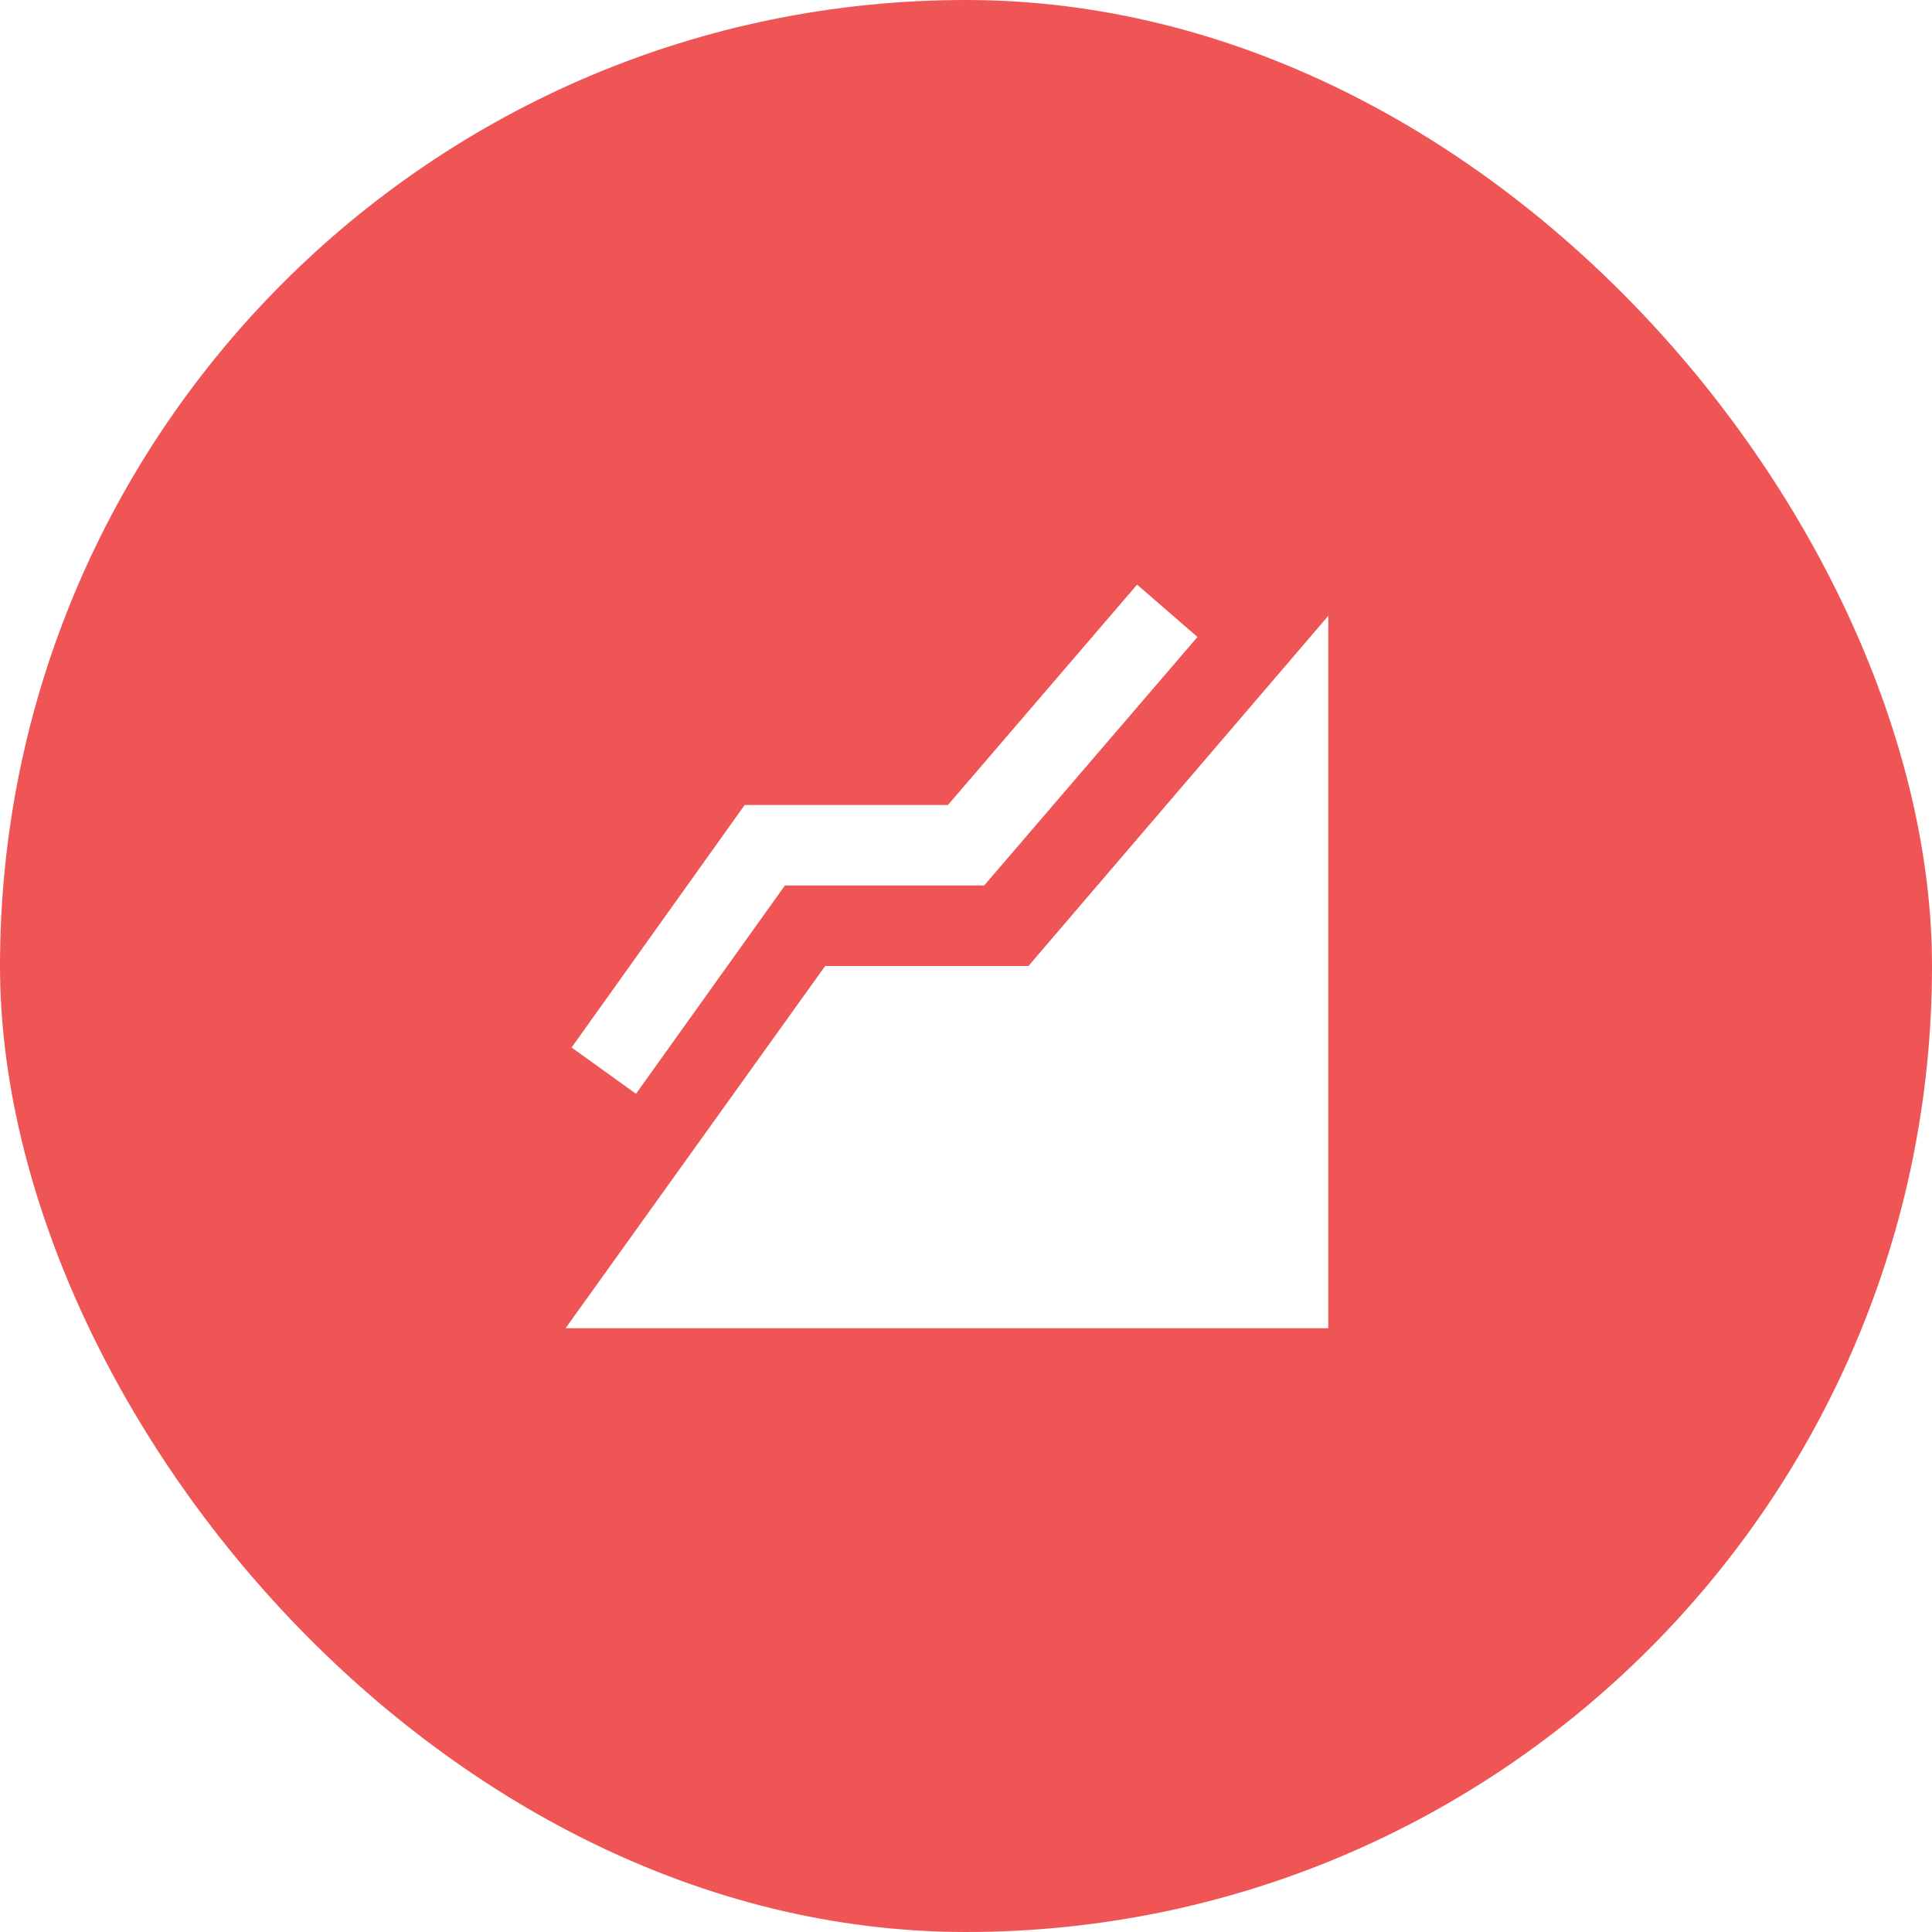 <?xml version="1.0" encoding="UTF-8"?> <svg xmlns="http://www.w3.org/2000/svg" width="96" height="96" viewBox="0 0 96 96" fill="none"> <g filter="url(#filter0_b_234_1475)"> <rect width="96" height="96" rx="48" fill="#F05555"></rect> <path d="M28.102 66L41.002 48H51.102L66.002 30.6V66H28.102ZM31.602 54.35L28.402 52.05L37.002 40H47.102L56.502 29.05L59.502 31.65L48.902 44H39.002L31.602 54.35Z" fill="white"></path> </g> <defs> <filter id="filter0_b_234_1475" x="-13.5" y="-13.5" width="123" height="123" filterUnits="userSpaceOnUse" color-interpolation-filters="sRGB"> <feFlood flood-opacity="0" result="BackgroundImageFix"></feFlood> <feGaussianBlur in="BackgroundImageFix" stdDeviation="6.75"></feGaussianBlur> <feComposite in2="SourceAlpha" operator="in" result="effect1_backgroundBlur_234_1475"></feComposite> <feBlend mode="normal" in="SourceGraphic" in2="effect1_backgroundBlur_234_1475" result="shape"></feBlend> </filter> </defs> </svg> 
